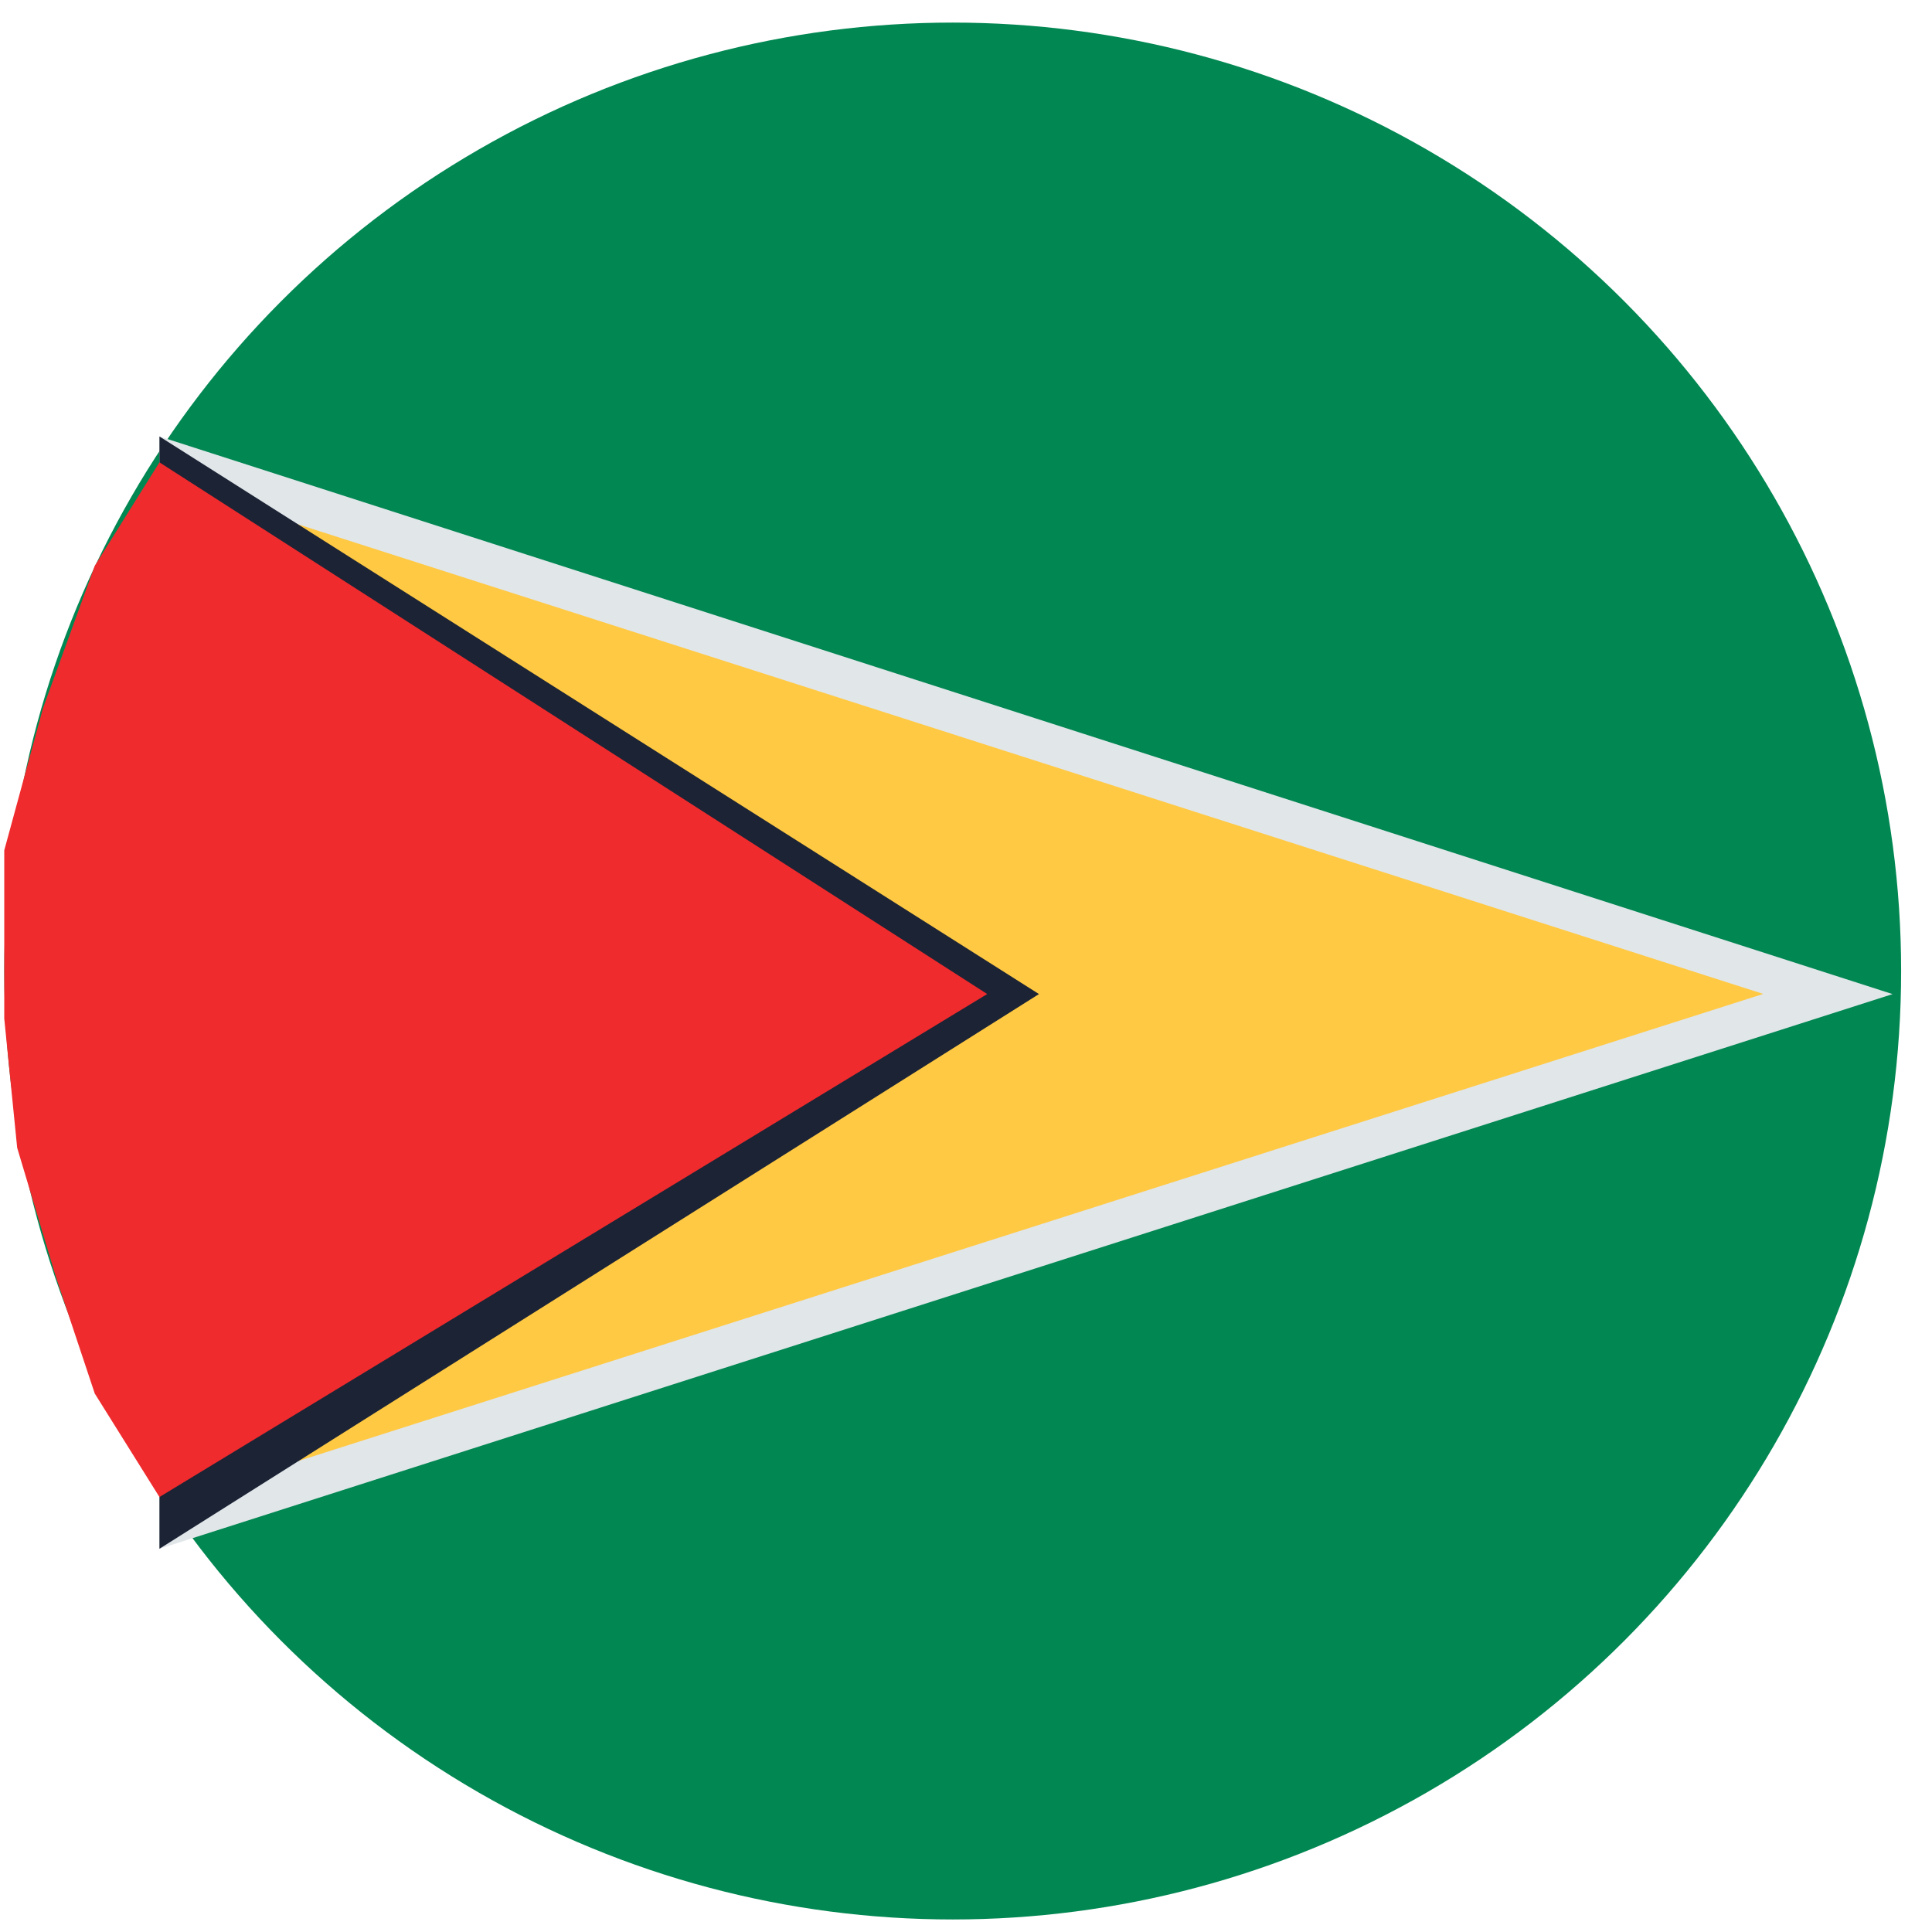 <svg width="55" height="55" viewBox="0 0 55 55" fill="none" xmlns="http://www.w3.org/2000/svg">
<circle cx="27.121" cy="27.643" r="27" fill="#018752"/>
<path d="M4.539 12.425V14.399C4.93 14.632 5.226 14.997 5.376 15.428C6.081 17.278 6.1 19.237 6.247 21.183C6.401 23.227 6.852 25.274 6.894 27.337C6.991 31.869 5.622 36.184 5.495 40.661C5.498 40.993 5.411 41.318 5.242 41.603C5.074 41.887 4.83 42.12 4.539 42.275V44.09L53.878 28.3L4.539 12.425Z" fill="#E1E6E9"/>
<path d="M5.275 13.898L50.196 28.295L5.275 42.618V13.898Z" fill="#FFC943"/>
<path d="M4.539 12.425V14.299C4.939 14.387 5.296 14.616 5.545 14.946C5.794 15.275 5.92 15.684 5.899 16.099C5.876 20.232 6.193 24.389 6.163 28.527C6.163 30.621 6.163 32.711 5.987 34.801C5.85 36.593 5.399 38.404 5.383 40.197C5.394 40.511 5.321 40.823 5.173 41.099C5.024 41.375 4.806 41.606 4.539 41.768V44.09L29.577 28.299L4.539 12.425Z" fill="#1B2335"/>
<path d="M4.539 13.162L28.104 28.298L4.539 42.617L2.698 39.672L1.593 36.358L0.489 32.676L0.121 28.994V24.208L1.225 20.157L2.698 16.107L4.539 13.162Z" fill="#EF2B2D"/>
</svg>

